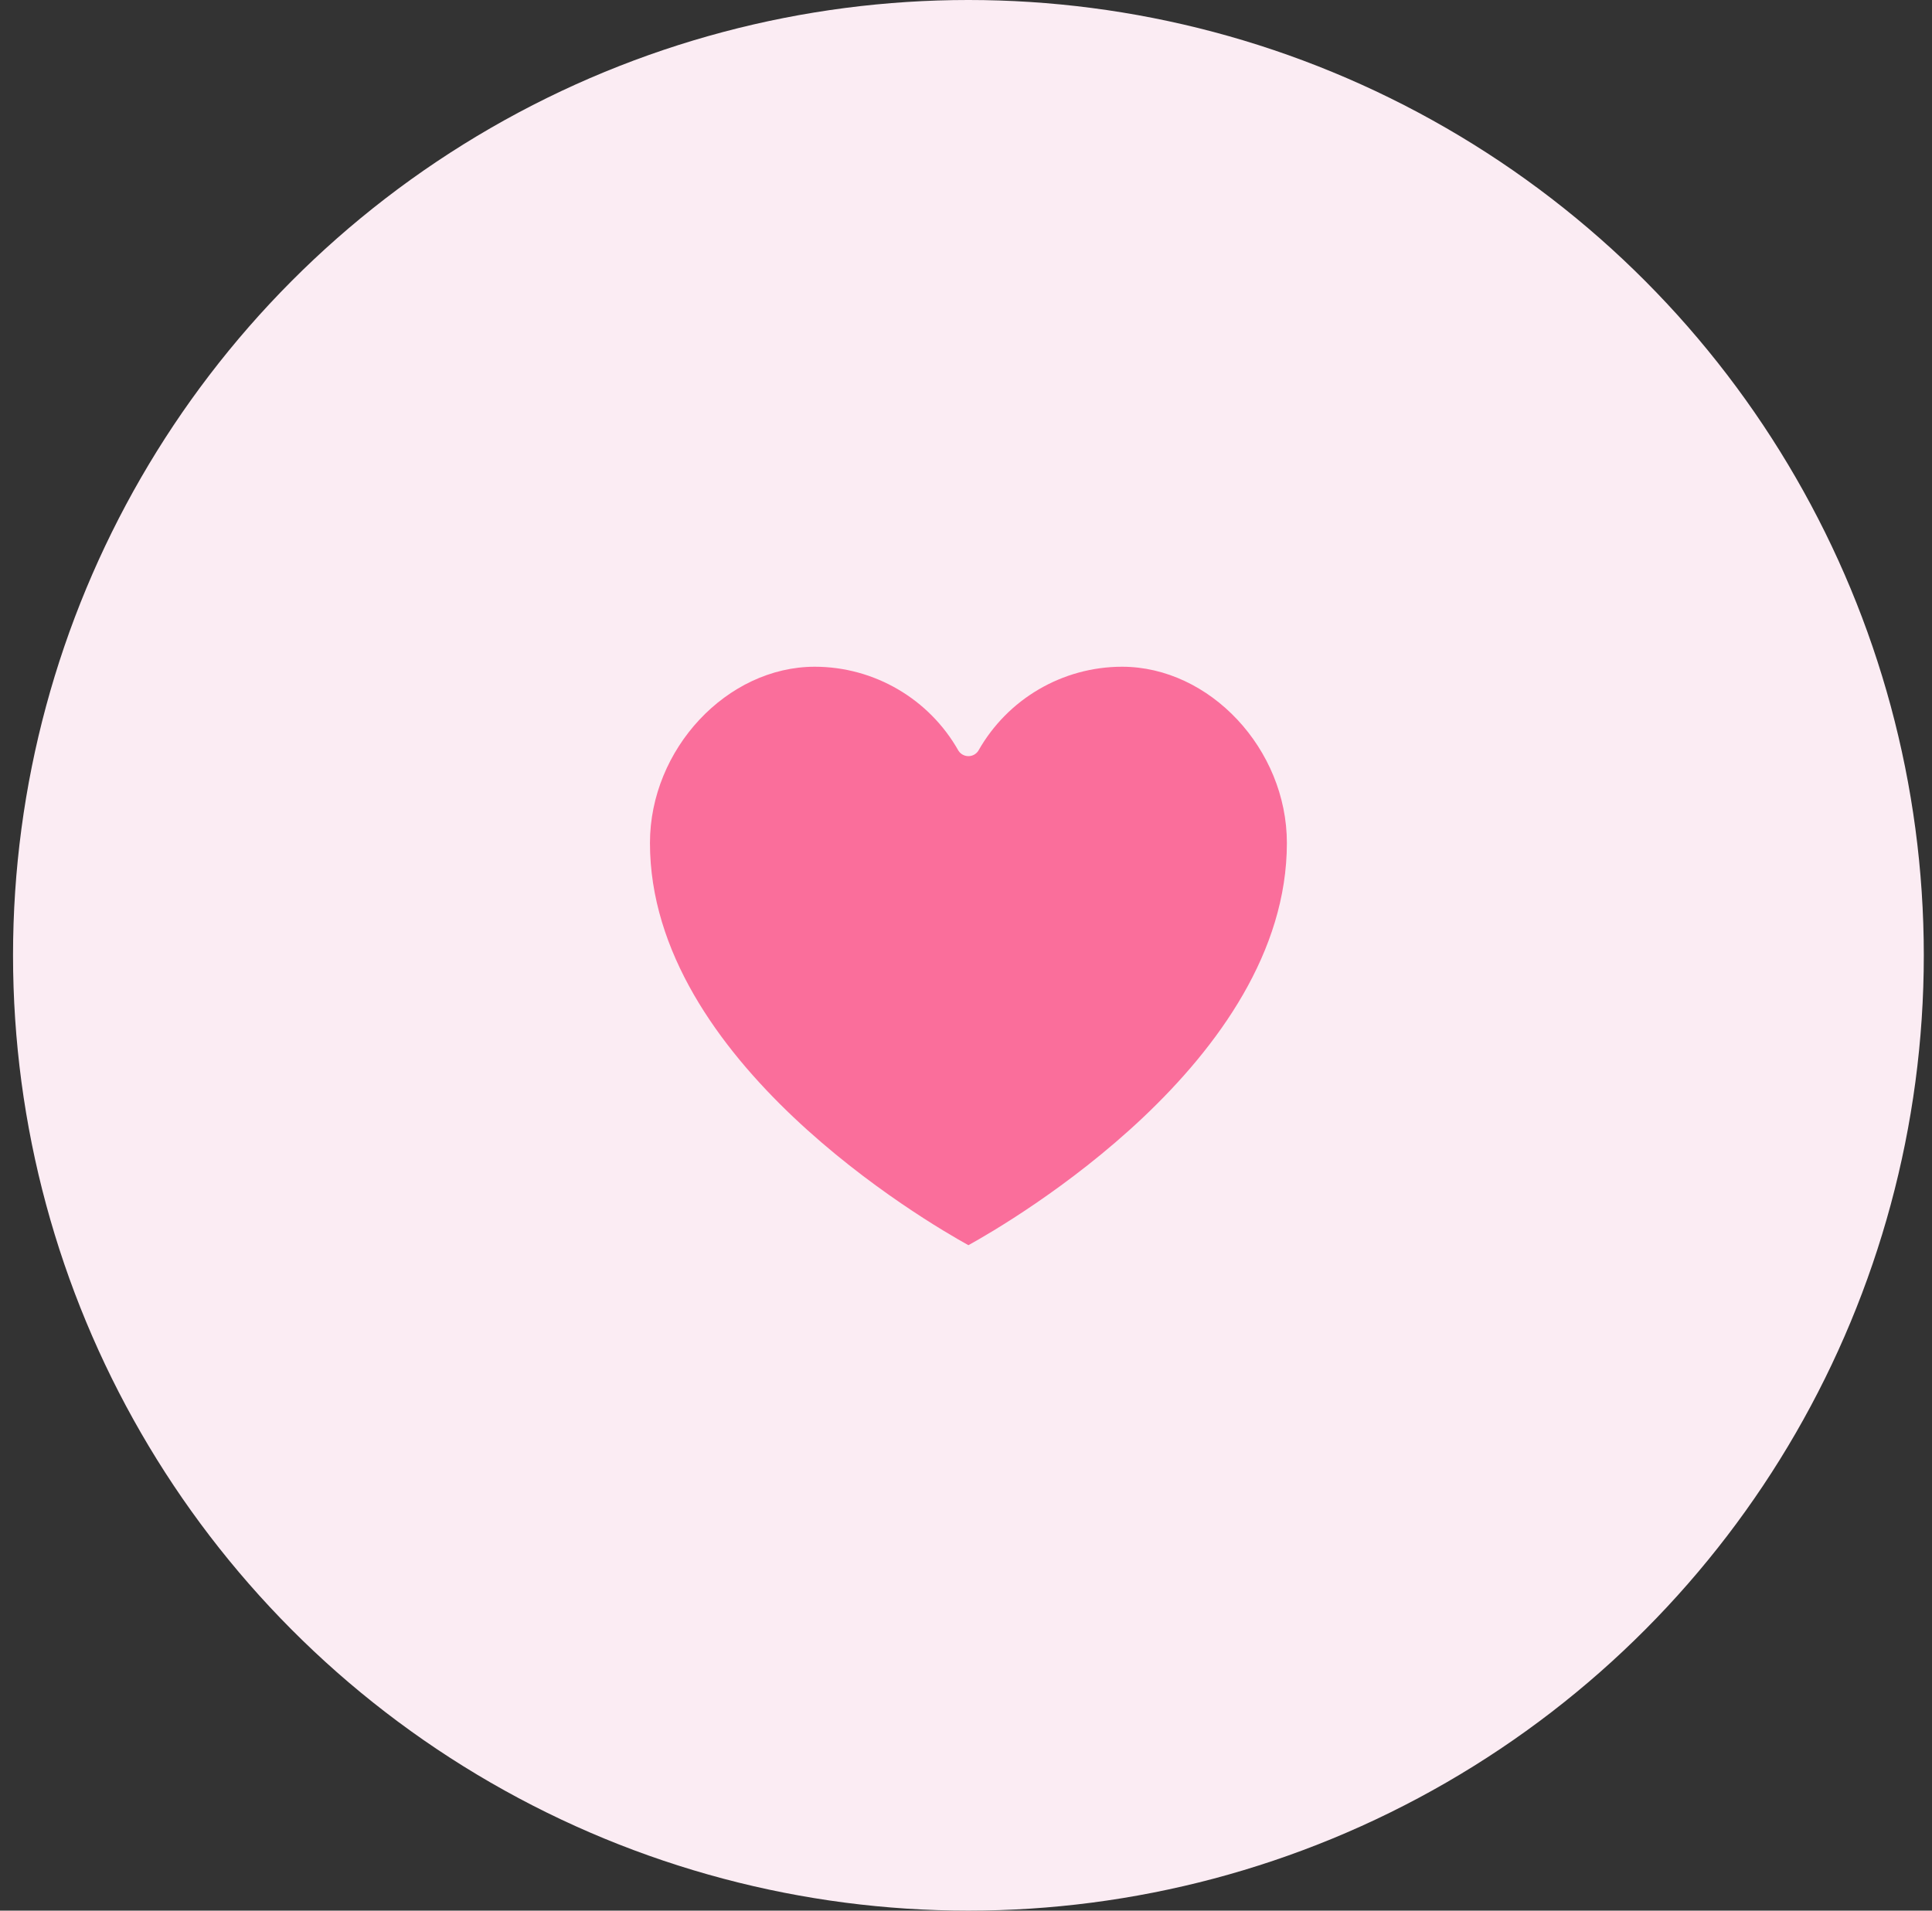 <svg width="91" height="90" viewBox="0 0 91 90" fill="none" xmlns="http://www.w3.org/2000/svg">
<rect x="0" y="0" width="91" height="90" fill="#333333" stroke="none"/>
<circle cx="45.614" cy="45" r="45" fill="#FBECF3"/>
<path d="M45.614 58.654C47.581 57.568 60.614 49.983 60.614 39.71C60.614 35.286 56.984 31.406 52.846 31.406C50.042 31.411 47.458 32.924 46.08 35.366C45.977 35.523 45.802 35.618 45.614 35.618C45.426 35.618 45.25 35.523 45.147 35.366C43.77 32.924 41.185 31.411 38.382 31.406C34.243 31.406 30.614 35.286 30.614 39.71C30.614 49.983 43.646 57.568 45.614 58.654Z" fill="#FA6E9B"/>
</svg>
